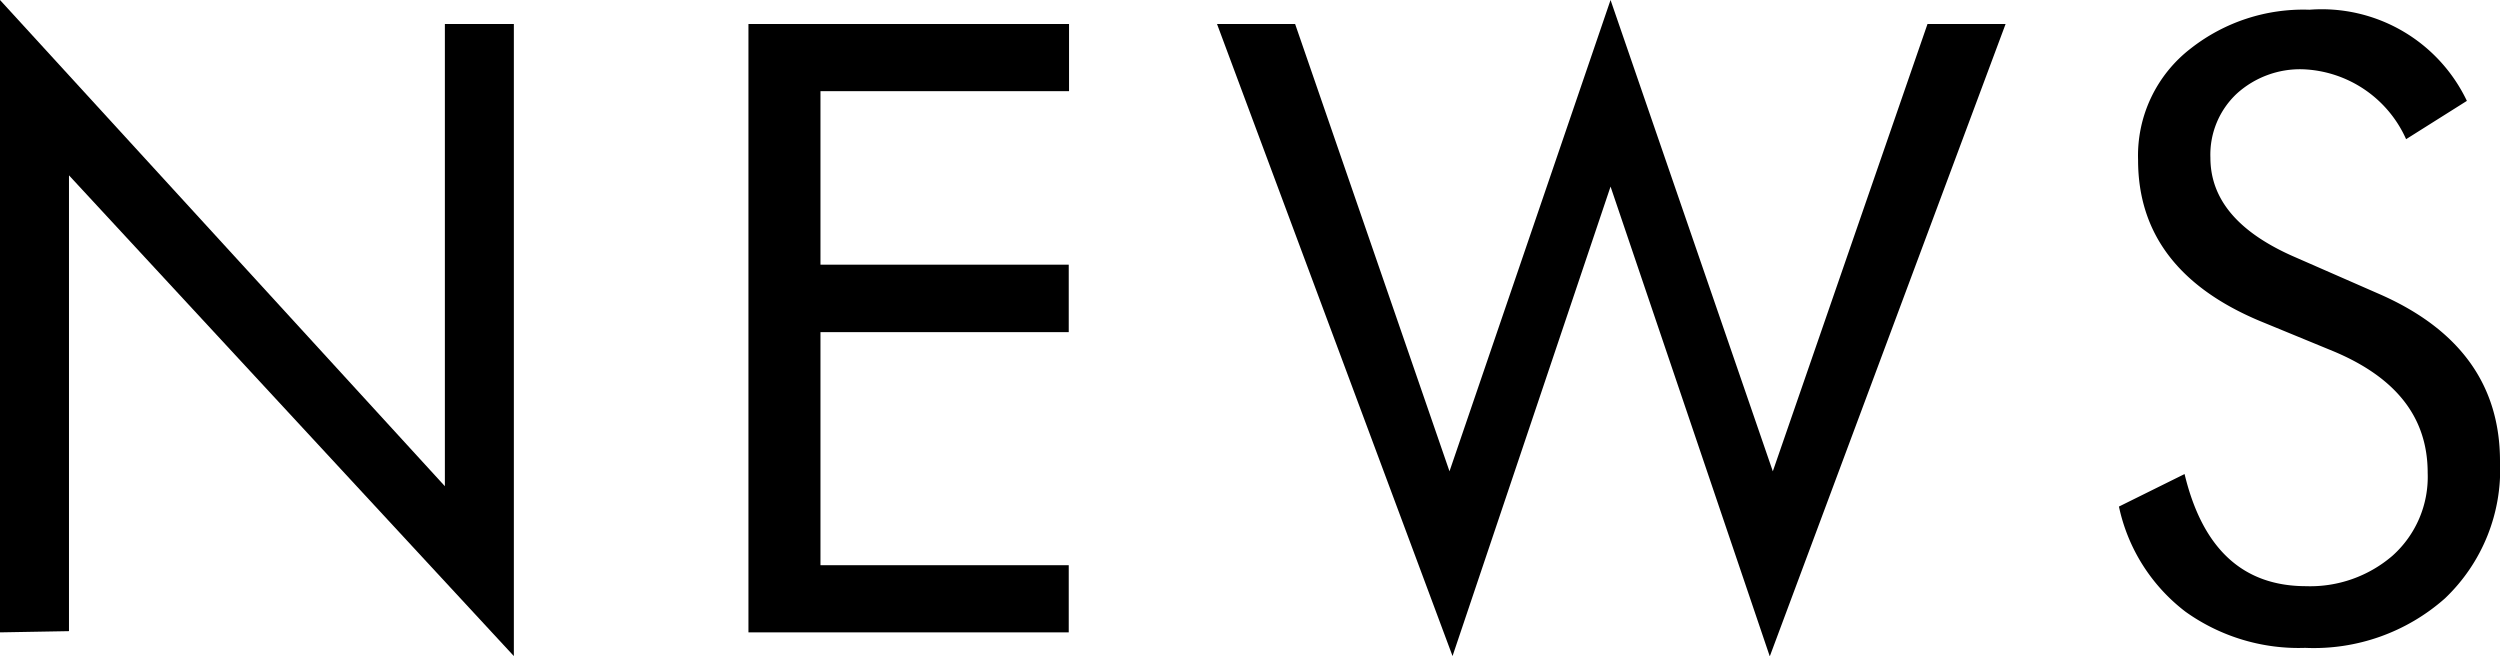 <svg xmlns="http://www.w3.org/2000/svg" viewBox="0 0 82.27 21.6"><g id="レイヤー_2" data-name="レイヤー 2"><g id="レイヤー_1-2" data-name="レイヤー 1"><path d="M0,20.81V0L14.64,16V.79h2.27v20.8L2.27,5.77v15Z"/><path d="M24.63,20.81V.79H35.18V3H27V8.71h8.17v2.22H27V18.6h8.17v2.21Z"/><path d="M40.05.79h2.57L47.7,15.51,53,0l5.34,15.51L63.43.79H66L58.24,21.6,53,6.14,47.8,21.59Z"/><path d="M78.33,9.69q3.94,1.74,3.94,5.49a5.85,5.85,0,0,1-1.81,4.51,6.5,6.5,0,0,1-4.6,1.63,6.4,6.4,0,0,1-3.94-1.19,5.89,5.89,0,0,1-2.19-3.46l2.16-1.07c.59,2.46,1.92,3.69,4,3.69a4.15,4.15,0,0,0,2.84-1,3.48,3.48,0,0,0,1.16-2.73c0-1.79-1-3.12-3.1-4l-2.43-1q-4-1.68-4-5.29A4.45,4.45,0,0,1,72.1,1.59,6,6,0,0,1,76,.32a5.29,5.29,0,0,1,5.18,3l-2,1.26a3.88,3.88,0,0,0-3.39-2.3,3.1,3.1,0,0,0-2.18.8,2.75,2.75,0,0,0-.87,2.11c0,1.36.9,2.43,2.69,3.23Z"/></g></g></svg>